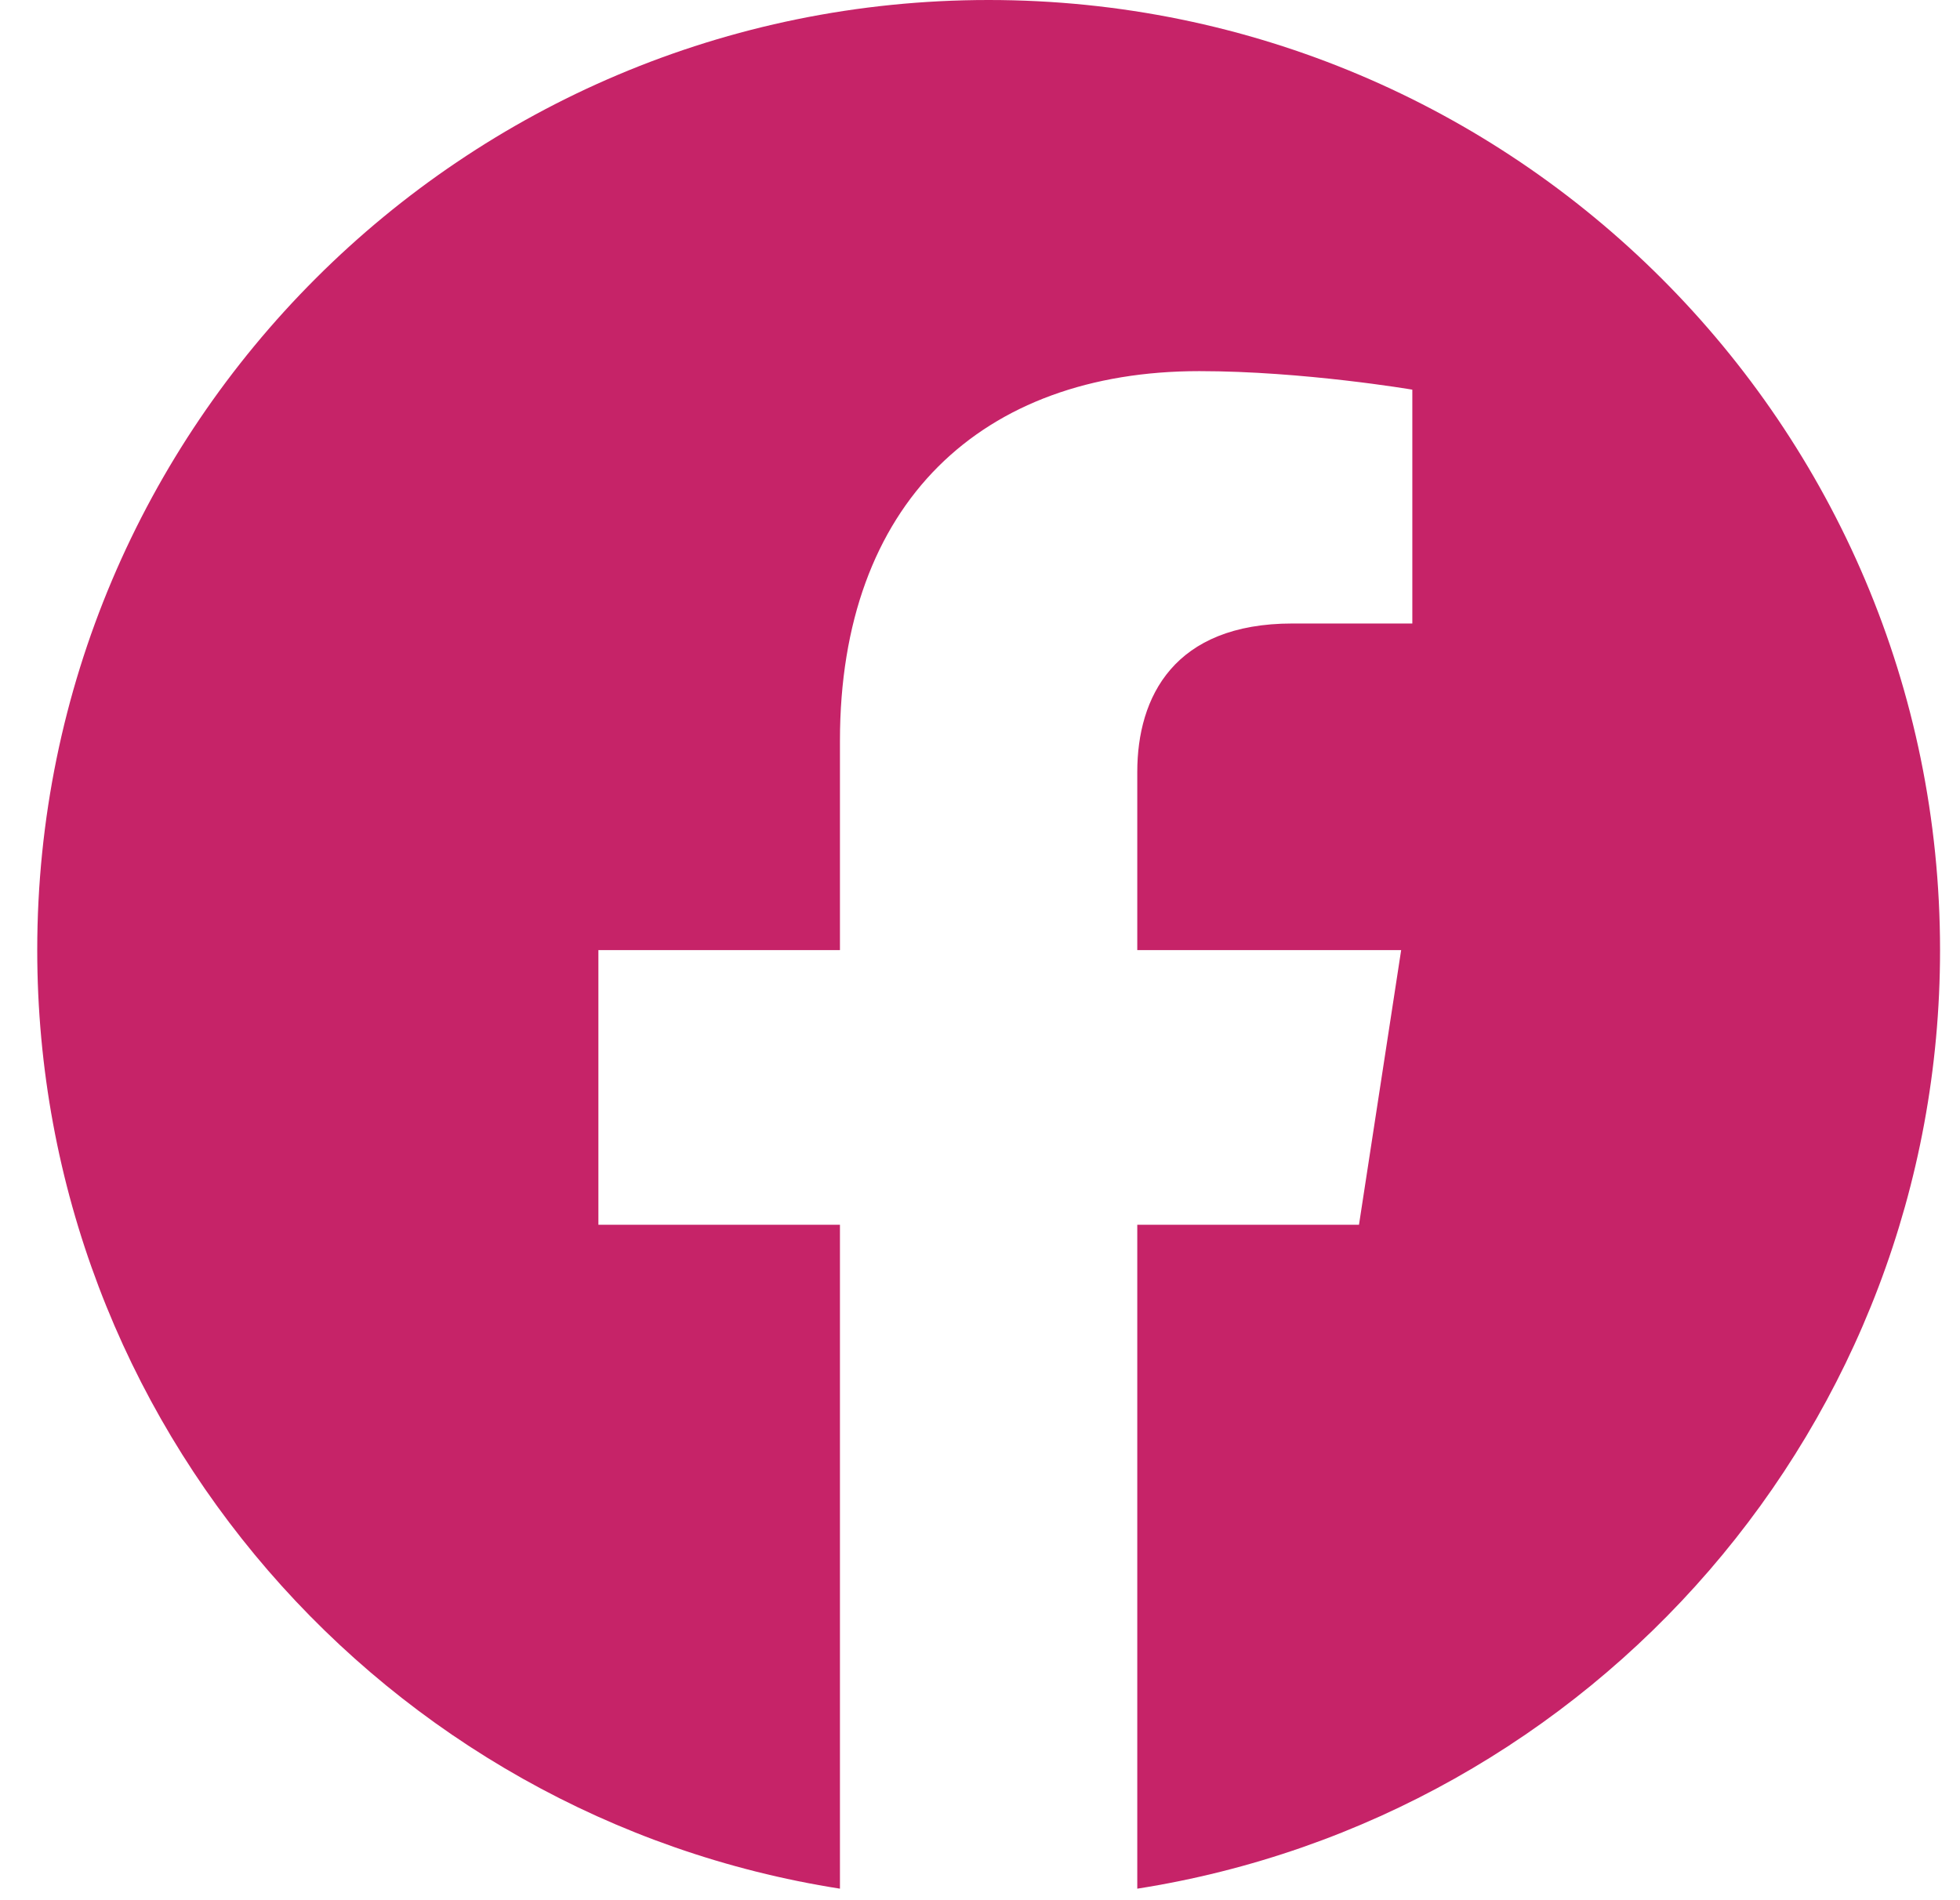 <?xml version="1.0" encoding="UTF-8"?>
<svg width="33px" height="32px" viewBox="0 0 33 32" version="1.1" xmlns="http://www.w3.org/2000/svg" xmlns:xlink="http://www.w3.org/1999/xlink">
    <title>FB</title>
    <g id="Homepage" stroke="none" stroke-width="1" fill="none" fill-rule="evenodd">
        <g id="Elementen" transform="translate(-1322, -1725)" fill="#C62368" fill-rule="nonzero">
            <g id="FB" transform="translate(1322.627, 1725)">
                <path d="M32.037,16 C32.037,7.163 24.865,0 16.018,0 C7.172,0 0,7.163 0,16 C0,23.986 5.858,30.605 13.515,31.806 L13.515,20.625 L9.448,20.625 L9.448,16 L13.515,16 L13.515,12.475 C13.515,8.465 15.907,6.25 19.566,6.25 C21.318,6.25 23.152,6.562 23.152,6.562 L23.152,10.5 L21.132,10.5 C19.142,10.5 18.521,11.733 18.521,13 L18.521,16 L22.964,16 L22.254,20.625 L18.521,20.625 L18.521,31.806 C26.179,30.605 32.037,23.986 32.037,16 Z" id="Path"></path>
            </g>
        </g>
    </g>
</svg>